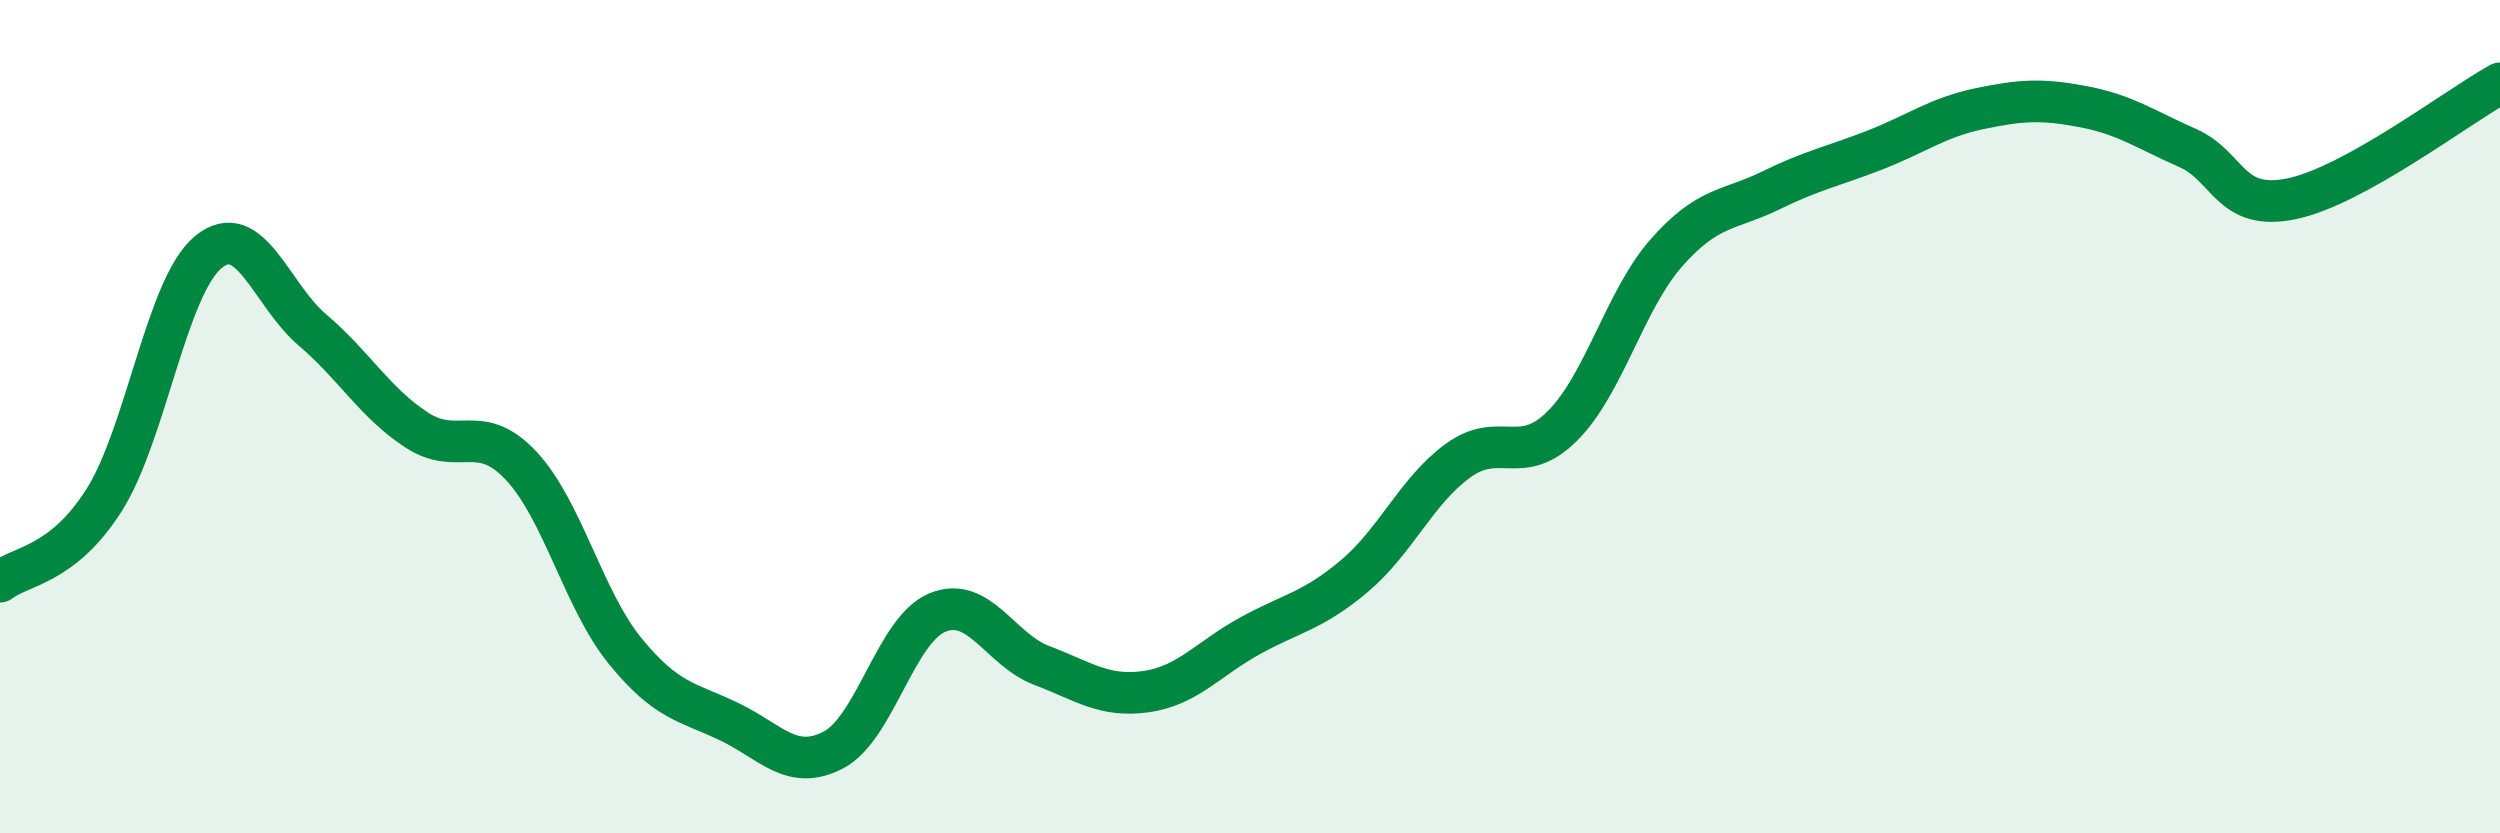 
    <svg width="60" height="20" viewBox="0 0 60 20" xmlns="http://www.w3.org/2000/svg">
      <path
        d="M 0,13.96 C 0.5,13.57 1.5,13.58 2.5,12 C 3.5,10.42 4,6.87 5,6.05 C 6,5.23 6.5,7.07 7.5,7.92 C 8.5,8.77 9,9.67 10,10.32 C 11,10.97 11.5,10.11 12.5,11.17 C 13.5,12.23 14,14.39 15,15.62 C 16,16.85 16.5,16.84 17.5,17.32 C 18.5,17.8 19,18.52 20,18 C 21,17.48 21.5,15.11 22.5,14.7 C 23.5,14.29 24,15.59 25,15.97 C 26,16.35 26.5,16.74 27.5,16.6 C 28.5,16.46 29,15.81 30,15.26 C 31,14.71 31.5,14.67 32.5,13.83 C 33.5,12.99 34,11.77 35,11.05 C 36,10.33 36.5,11.22 37.5,10.22 C 38.5,9.22 39,7.19 40,6.06 C 41,4.93 41.5,5.06 42.5,4.57 C 43.5,4.08 44,3.99 45,3.6 C 46,3.21 46.5,2.82 47.5,2.61 C 48.5,2.4 49,2.37 50,2.56 C 51,2.75 51.5,3.11 52.5,3.55 C 53.5,3.99 53.5,5.08 55,4.77 C 56.5,4.46 59,2.55 60,2L60 20L0 20Z"
        fill="#008740"
        opacity="0.1"
        stroke-linecap="round"
        stroke-linejoin="round"
      />
      <path
        d="M 0,13.96 C 0.5,13.57 1.5,13.58 2.5,12 C 3.5,10.42 4,6.87 5,6.05 C 6,5.23 6.5,7.07 7.5,7.92 C 8.5,8.77 9,9.67 10,10.32 C 11,10.97 11.5,10.11 12.5,11.17 C 13.5,12.23 14,14.39 15,15.62 C 16,16.85 16.5,16.84 17.5,17.32 C 18.5,17.8 19,18.52 20,18 C 21,17.48 21.5,15.11 22.5,14.7 C 23.5,14.29 24,15.59 25,15.97 C 26,16.35 26.5,16.74 27.5,16.6 C 28.5,16.46 29,15.81 30,15.26 C 31,14.71 31.5,14.67 32.5,13.83 C 33.5,12.99 34,11.77 35,11.05 C 36,10.33 36.5,11.22 37.5,10.22 C 38.5,9.22 39,7.19 40,6.06 C 41,4.93 41.5,5.06 42.5,4.57 C 43.5,4.08 44,3.99 45,3.6 C 46,3.21 46.5,2.82 47.5,2.61 C 48.5,2.4 49,2.37 50,2.56 C 51,2.75 51.5,3.11 52.5,3.55 C 53.5,3.99 53.5,5.08 55,4.77 C 56.5,4.46 59,2.55 60,2"
        stroke="#008740"
        stroke-width="1"
        fill="none"
        stroke-linecap="round"
        stroke-linejoin="round"
      />
    </svg>
  
